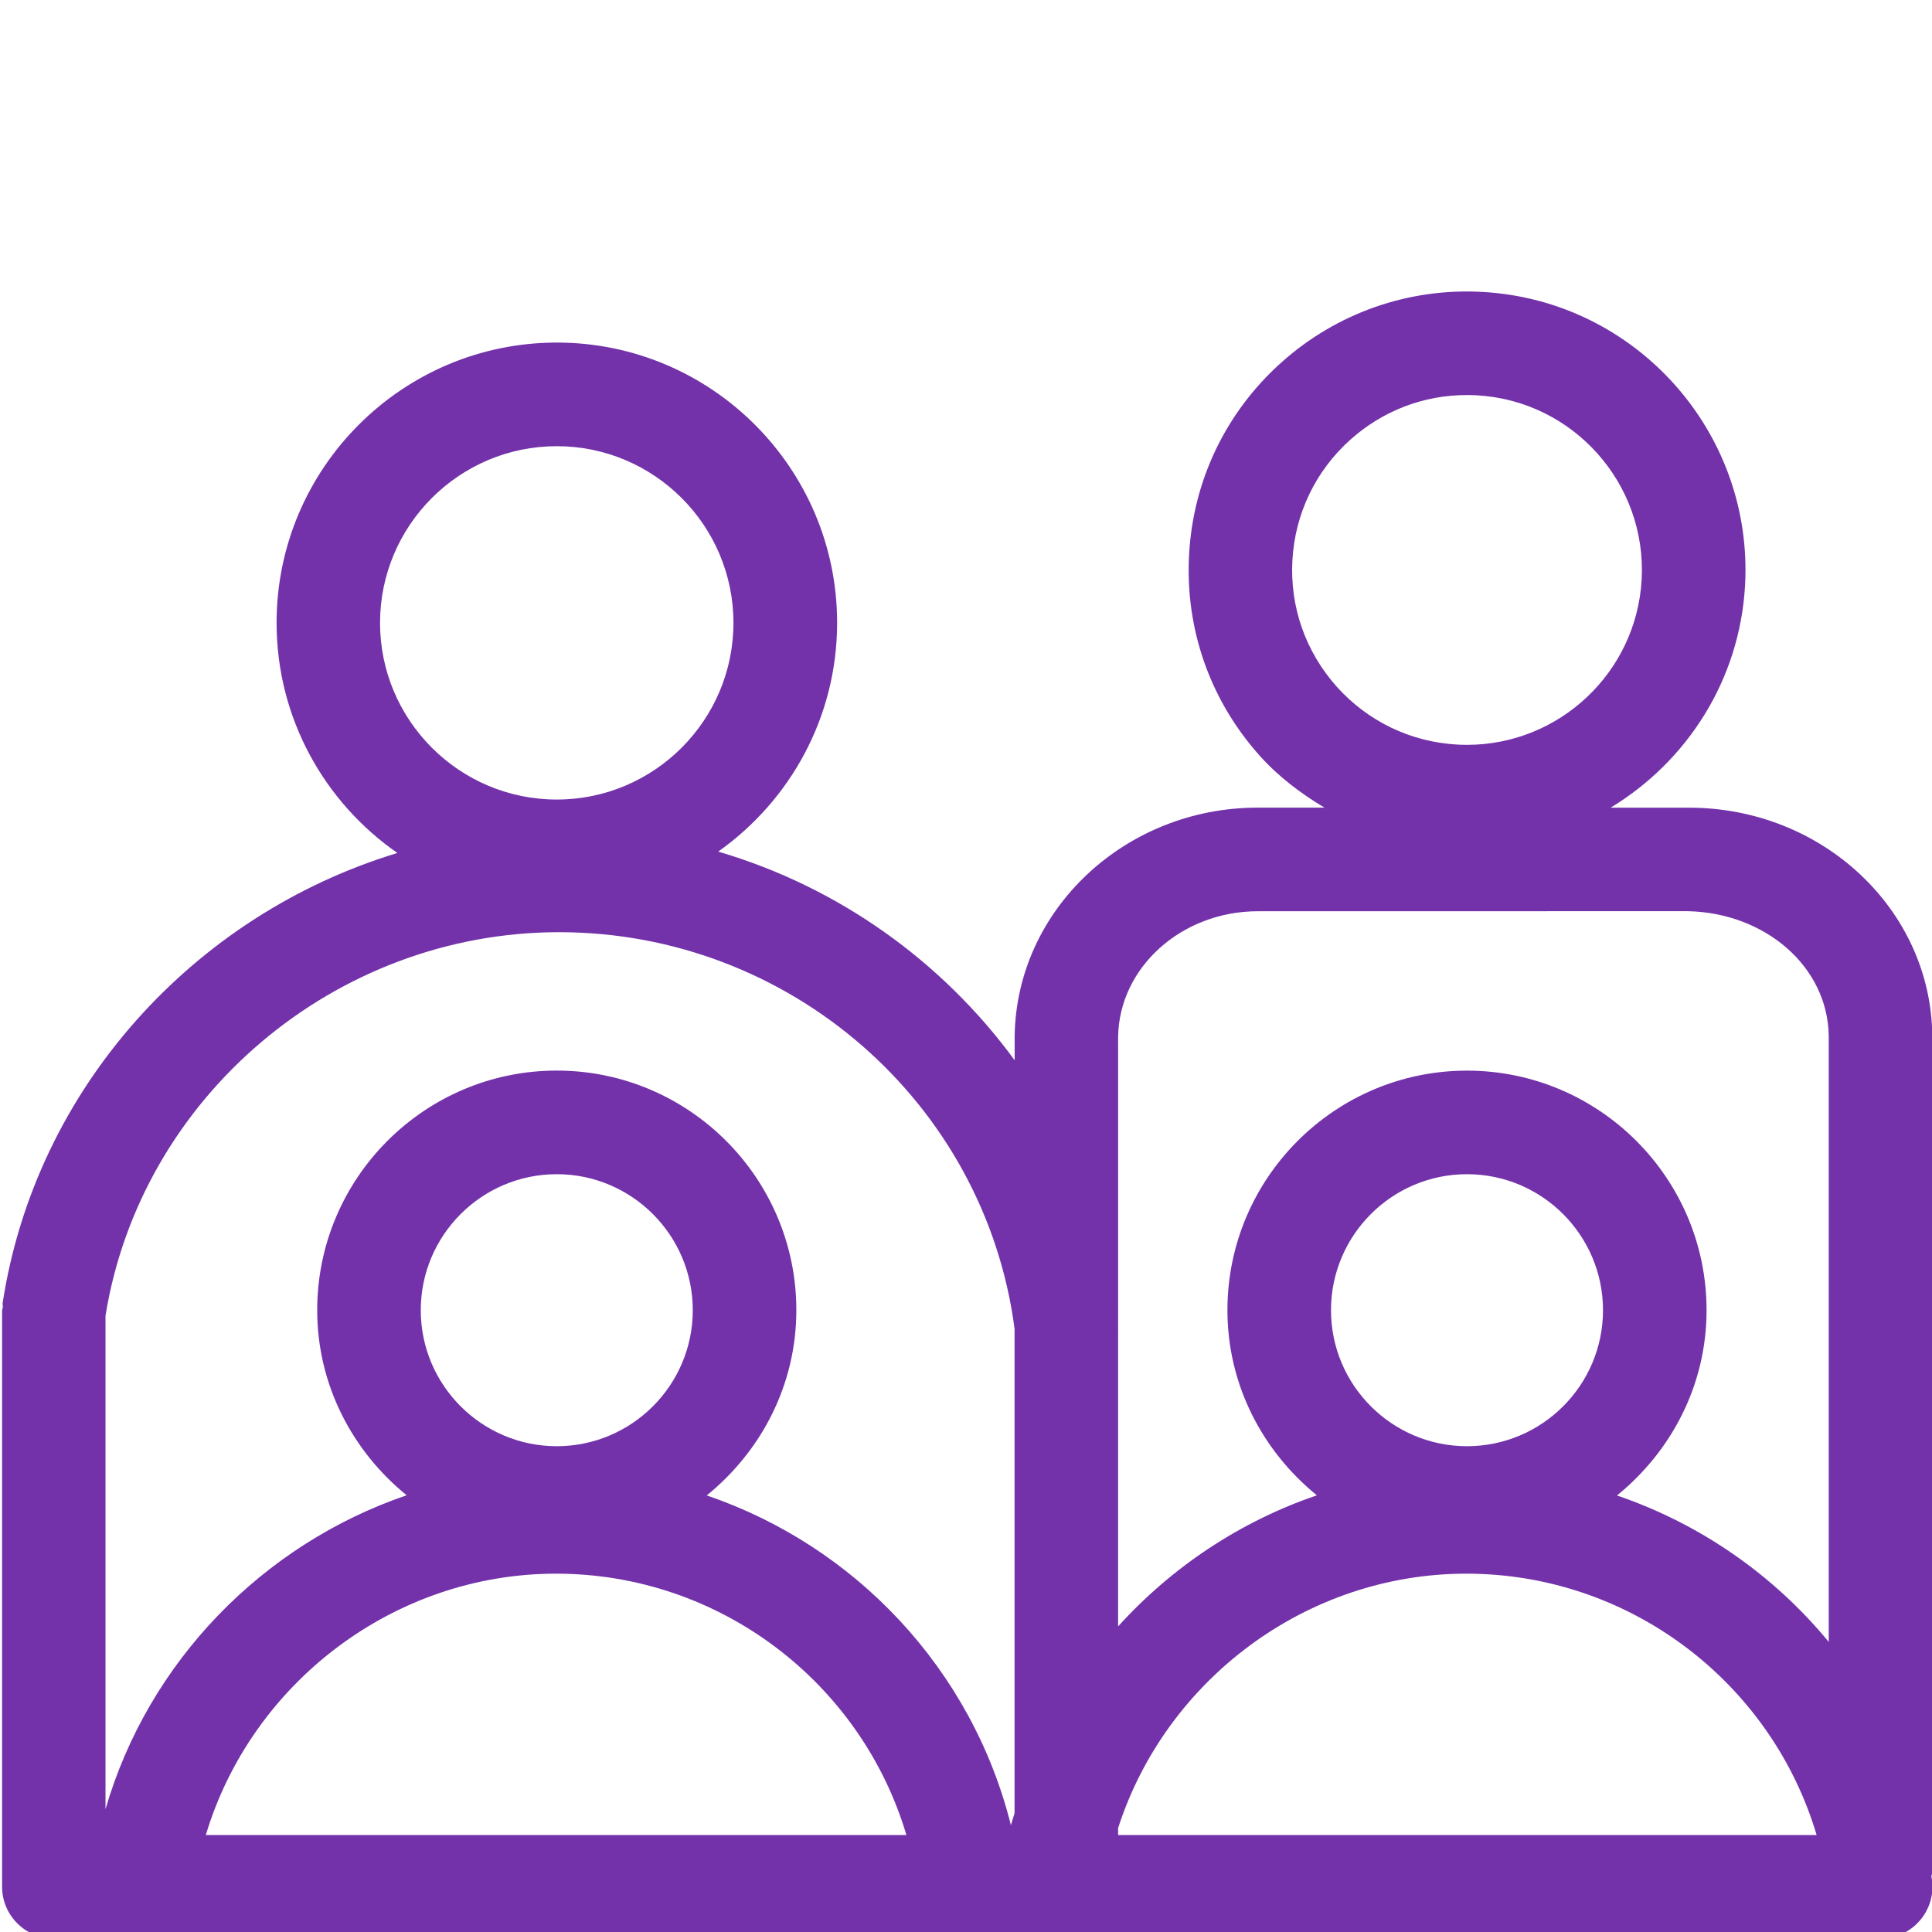 <?xml version="1.0" encoding="utf-8"?>
<!-- Generator: Adobe Illustrator 25.0.1, SVG Export Plug-In . SVG Version: 6.00 Build 0)  -->
<svg version="1.1" id="Layer_1" xmlns="http://www.w3.org/2000/svg" xmlns:xlink="http://www.w3.org/1999/xlink" x="0px" y="0px"
	 viewBox="0 0 38 38" style="enable-background:new 0 0 38 38;" xml:space="preserve">
<style type="text/css">
	.st0{fill:none;stroke:#7332AA;stroke-width:2.037;stroke-linecap:round;stroke-linejoin:round;}
	.st1{enable-background:new    ;}
	.st2{fill:#7332AA;}
	.st3{fill:none;stroke:#7332AA;stroke-width:2.845;stroke-miterlimit:10;}
	.st4{fill:none;stroke:#7332AA;stroke-width:2.542;stroke-linecap:round;stroke-linejoin:round;}
</style>
<path class="st2" d="M38.006,20.366c-0.03-2.481-2.166-4.48-4.784-4.48c-0.018,0-0.036,0-0.054,0h-1.489
	c1.495-0.906,2.539-2.5,2.644-4.373c0.167-3.015-2.15-5.604-5.165-5.771c-1.447-0.082-2.865,0.411-3.955,1.387
	c-1.09,0.976-1.735,2.317-1.815,3.778c-0.081,1.46,0.411,2.865,1.387,3.955c0.372,0.416,0.81,0.744,1.275,1.023h-1.286
	c-0.01,0-0.019,0-0.028,0c-2.603,0-4.744,2.004-4.779,4.493v0.476c-1.426-1.949-3.469-3.41-5.831-4.104
	c1.412-0.999,2.339-2.642,2.339-4.5c0-3.04-2.473-5.512-5.512-5.512c-3.04,0-5.513,2.473-5.513,5.512
	c0,1.874,0.942,3.531,2.376,4.527c-3.986,1.209-7.111,4.61-7.764,8.85c-0.004,0.027,0.006,0.052,0.004,0.079
	c-0.002,0.027-0.015,0.049-0.015,0.076v11.327c0,0.562,0.456,1.019,1.019,1.019h1.484h5.401h28.602c0.075,0,0.141-0.027,0.211-0.043
	c0.076,0.018,0.15,0.043,0.231,0.043c0.042,0,0.085-0.003,0.128-0.008c0.558-0.07,0.953-0.58,0.884-1.138
	c-0.003-0.025-0.009-0.048-0.013-0.073c0.004-0.035,0.021-0.066,0.021-0.102V20.366z M25.42,11.02
	c0.051-0.917,0.456-1.76,1.141-2.373c0.636-0.569,1.442-0.877,2.289-0.877c0.064,0,0.13,0.002,0.194,0.005
	c1.894,0.105,3.35,1.731,3.245,3.625c-0.102,1.83-1.623,3.25-3.433,3.25c-0.064,0-0.129-0.002-0.192-0.005
	c-0.918-0.051-1.76-0.456-2.373-1.14C25.679,12.819,25.369,11.938,25.42,11.02L25.42,11.02z M10.951,8.776
	c1.916,0,3.475,1.559,3.475,3.475s-1.559,3.475-3.475,3.475c-1.917,0-3.476-1.559-3.476-3.475S9.034,8.776,10.951,8.776z
	 M10.996,18.335c4.531,0,8.373,3.349,8.959,7.797v9.532c-0.022,0.08-0.051,0.157-0.071,0.237c-0.767-3.069-3.059-5.492-5.983-6.488
	c1.066-0.865,1.762-2.168,1.762-3.644c0-2.598-2.114-4.712-4.712-4.712s-4.712,2.114-4.712,4.712c0,1.474,0.695,2.776,1.759,3.641
	c-2.822,0.963-5.077,3.262-5.923,6.175v-9.705C2.768,21.576,6.591,18.335,10.996,18.335z M28.854,28.445
	c-1.475,0-2.675-1.2-2.675-2.675s1.2-2.675,2.675-2.675s2.675,1.2,2.675,2.675S30.329,28.445,28.854,28.445z M35.731,36.093H21.992
	v-0.138c0.939-2.916,3.705-5.003,6.847-5.003C32.06,30.952,34.84,33.095,35.731,36.093z M10.951,28.445
	c-1.475,0-2.675-1.2-2.675-2.675s1.2-2.675,2.675-2.675s2.675,1.2,2.675,2.675S12.426,28.445,10.951,28.445z M4.048,36.093
	c0.896-2.988,3.697-5.141,6.888-5.141c3.221,0,6.001,2.143,6.892,5.141H7.942H4.048z M31.804,29.414
	c1.066-0.865,1.762-2.168,1.762-3.644c0-2.598-2.114-4.712-4.712-4.712s-4.712,2.114-4.712,4.712c0,1.474,0.695,2.776,1.759,3.641
	c-1.508,0.514-2.852,1.41-3.909,2.578V20.394c0.019-1.366,1.248-2.471,2.748-2.471c0.006,0,0.011,0,0.017,0l8.444-0.001
	c1.521,0.033,2.751,1.092,2.768,2.457v11.915C34.883,30.976,33.443,29.973,31.804,29.414z"/>
</svg>

